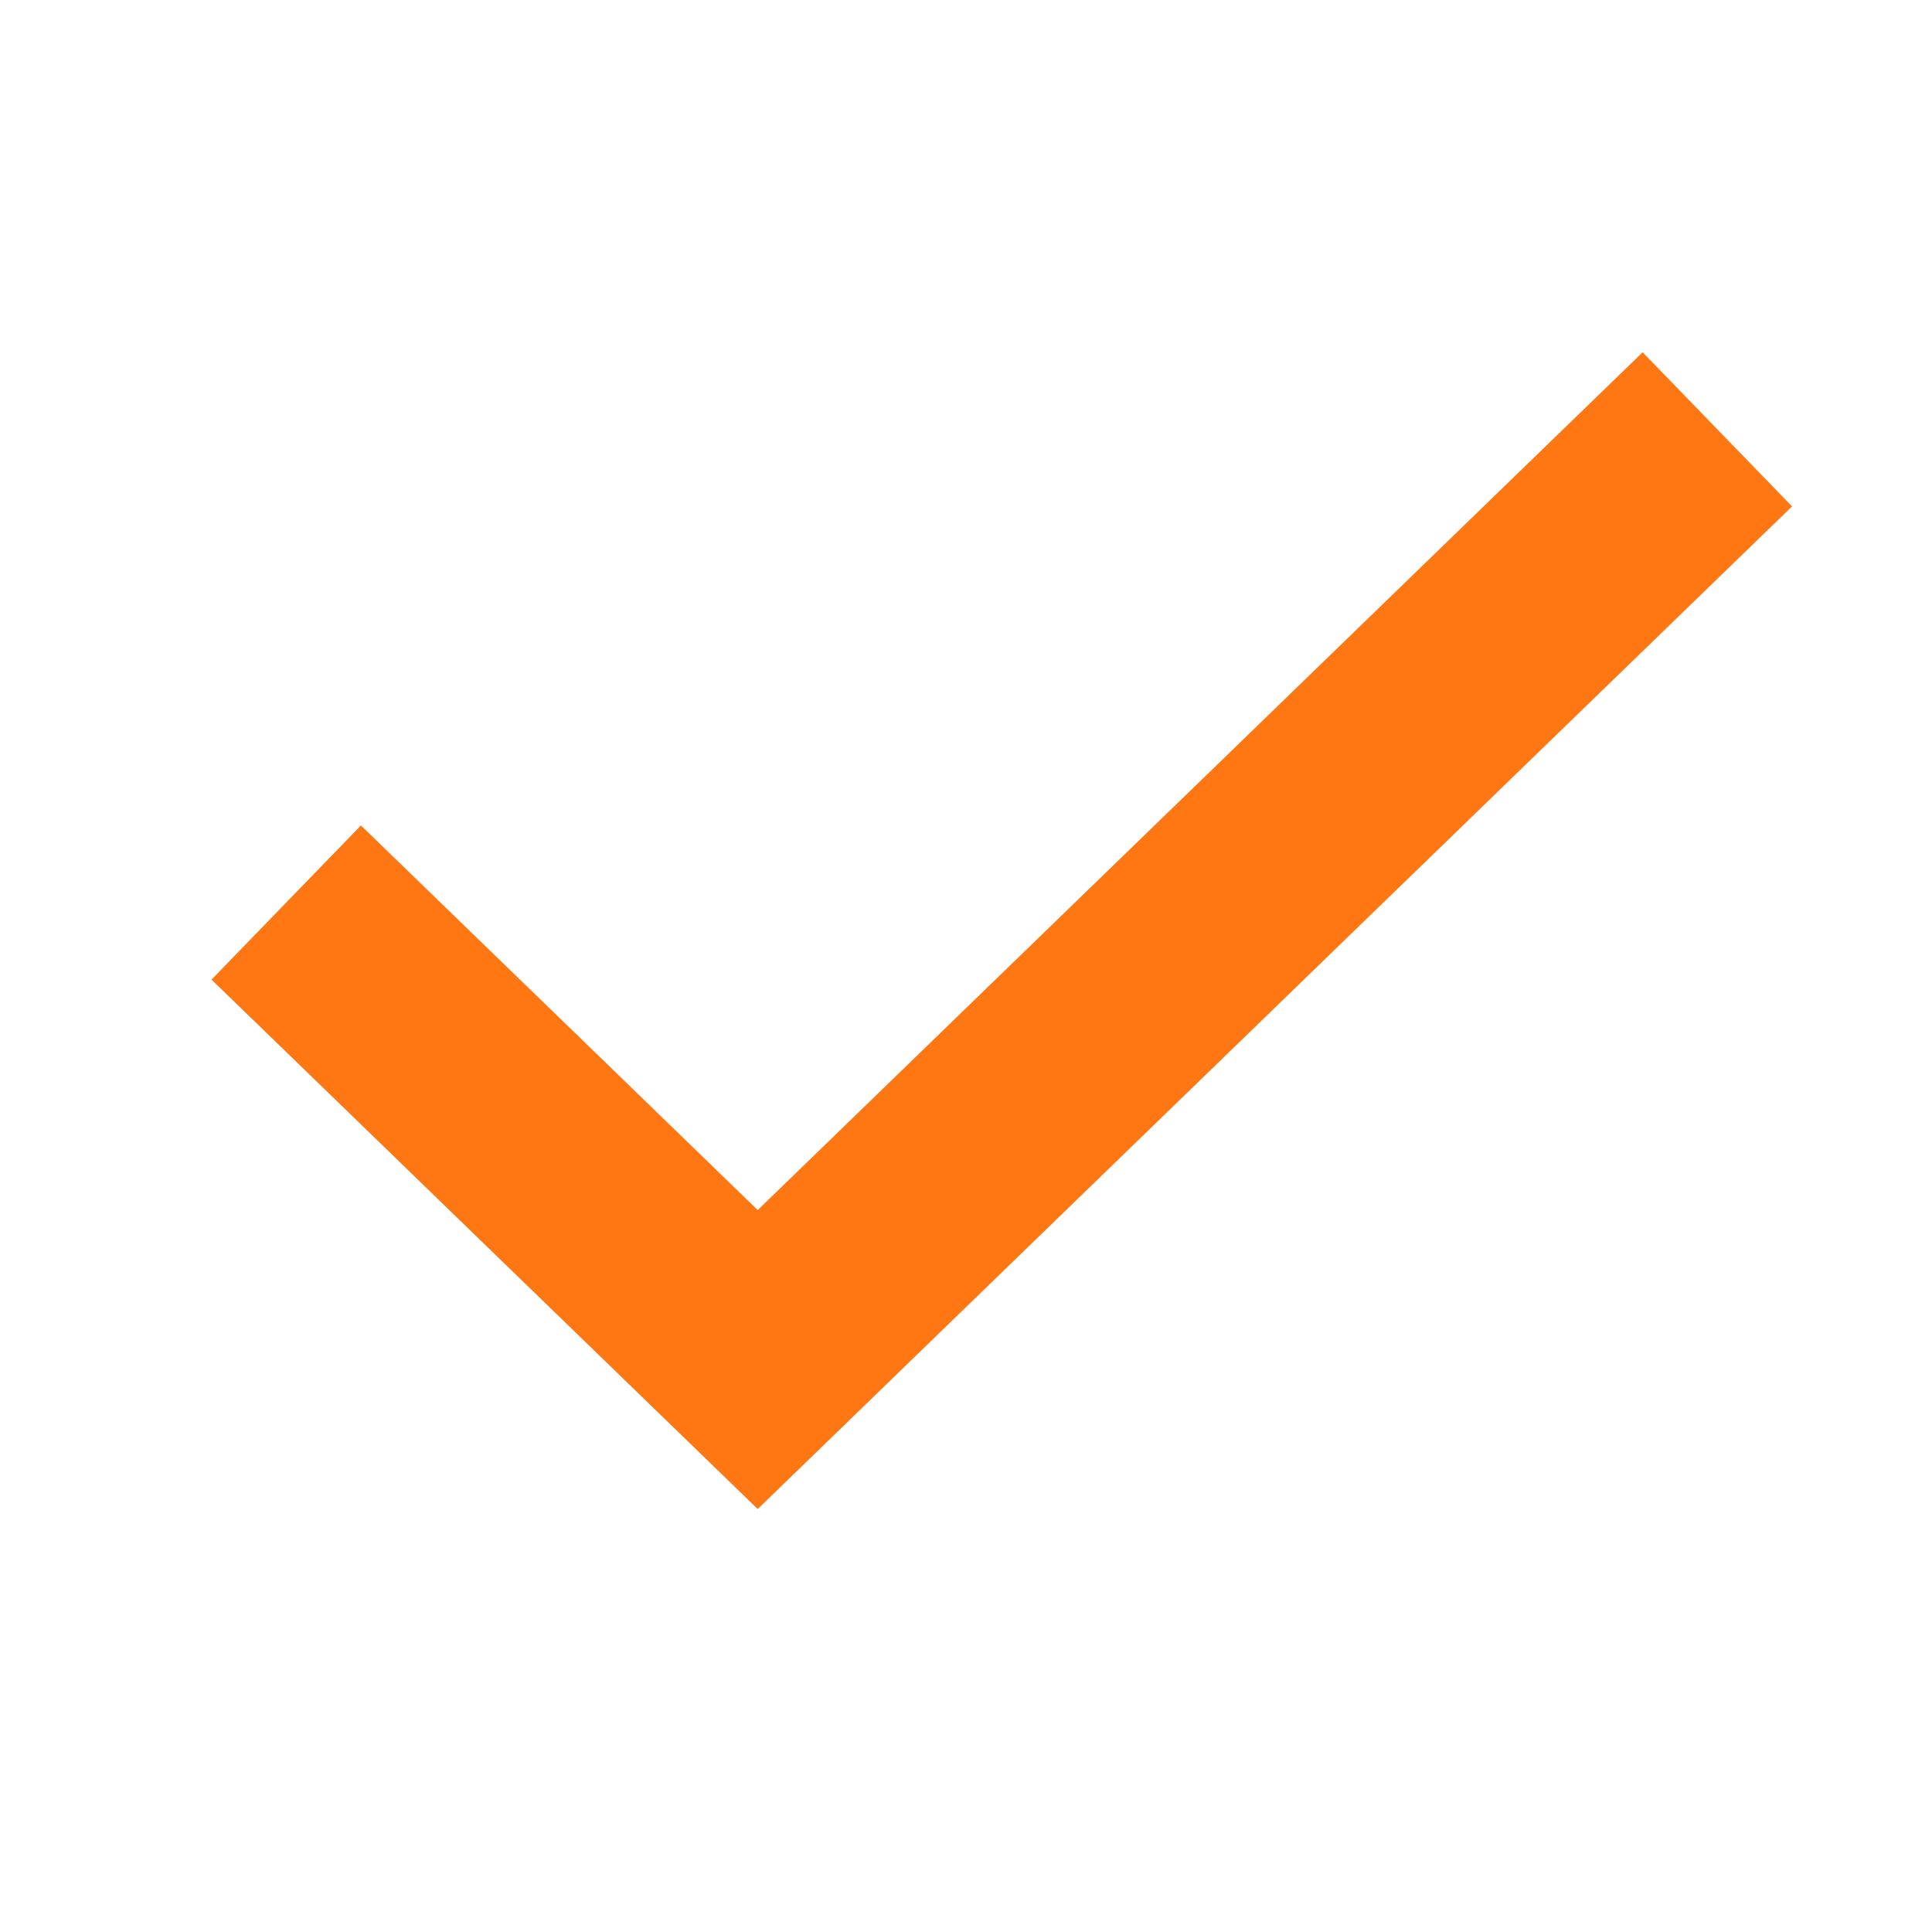 <?xml version="1.0" encoding="UTF-8"?>
<svg width="27px" height="27px" viewBox="0 0 27 27" version="1.1" xmlns="http://www.w3.org/2000/svg" xmlns:xlink="http://www.w3.org/1999/xlink">
    <!-- Generator: Sketch 61.2 (89653) - https://sketch.com -->
    <title>Orange Check</title>
    <desc>Created with Sketch.</desc>
    <g id="Orange-Check" stroke="none" stroke-width="1" fill="none" fill-rule="evenodd">
        <polyline id="Path-7-Copy-9" stroke="#FF7712" stroke-width="3" points="4 12.613 10.589 19 24 6"></polyline>
    </g>
</svg>